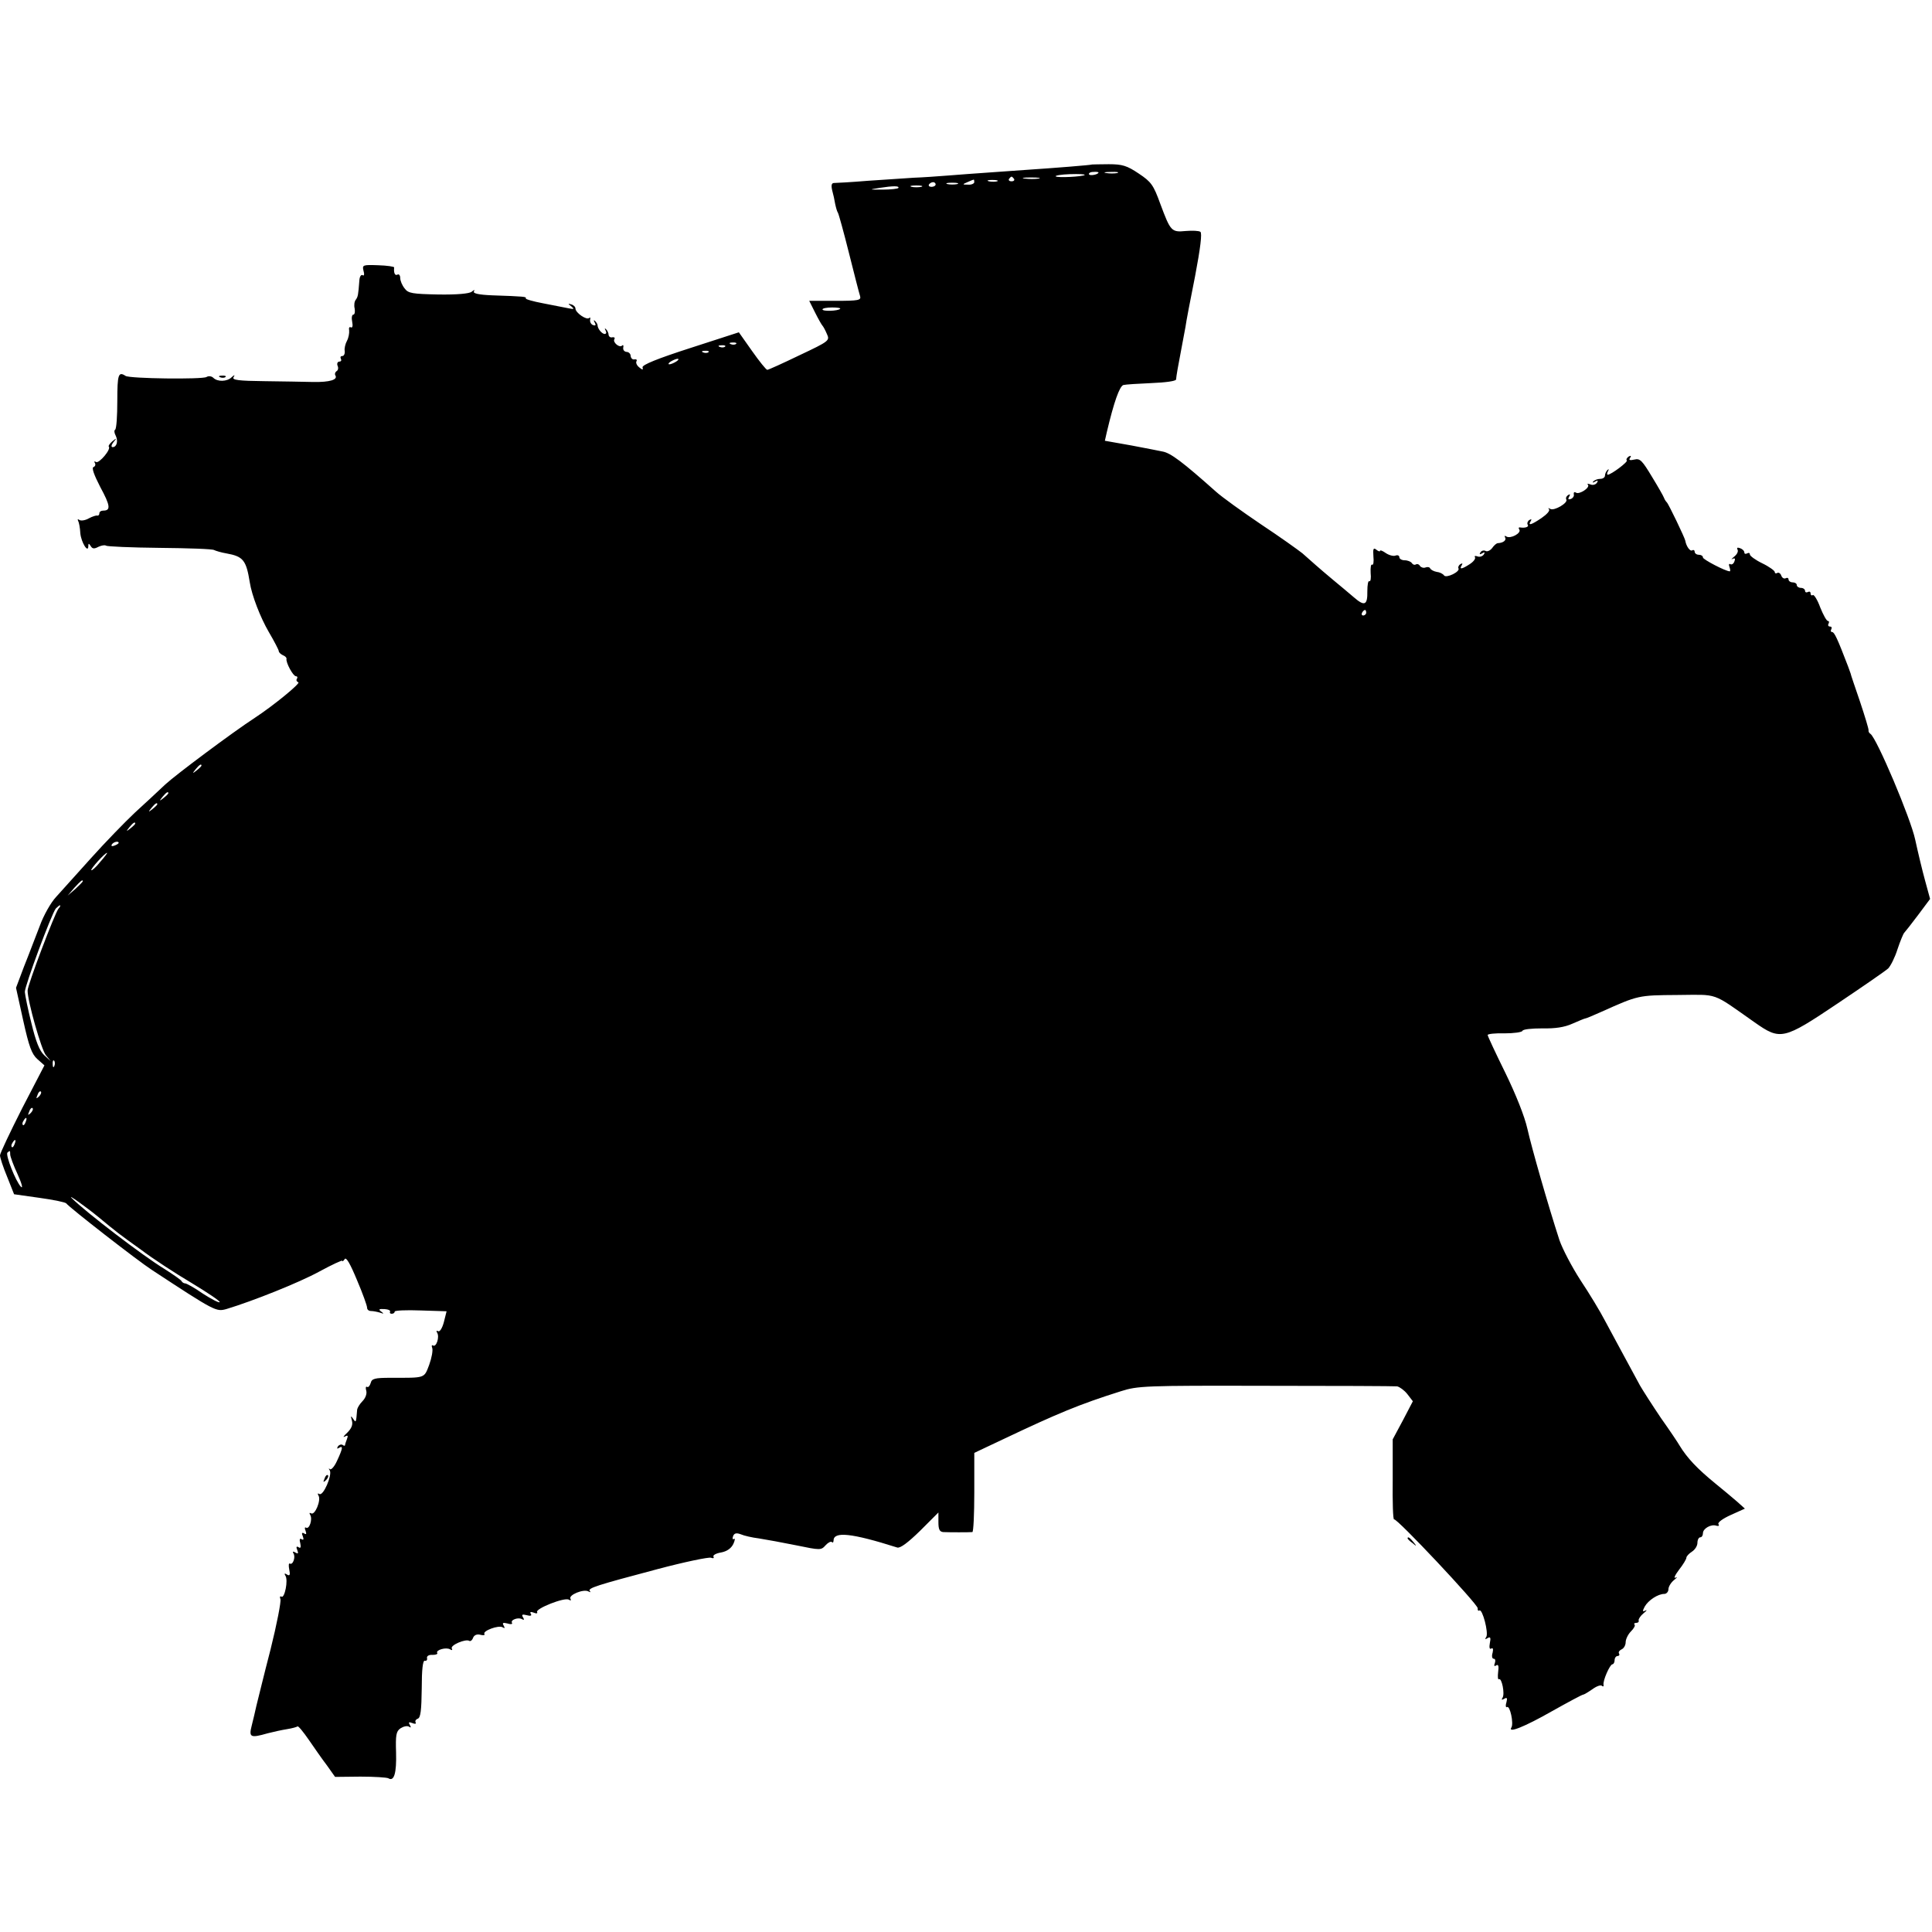 <?xml version="1.0" standalone="no"?>
<!DOCTYPE svg PUBLIC "-//W3C//DTD SVG 20010904//EN"
 "http://www.w3.org/TR/2001/REC-SVG-20010904/DTD/svg10.dtd">
<svg version="1.0" xmlns="http://www.w3.org/2000/svg"
 width="700pt" height="700pt" viewBox="0 0 700 700"
 preserveAspectRatio="xMidYMid meet">
<g transform="translate(0,700) scale(0.1,-0.1)"
fill="#000000" stroke="none">
<path d="M3957 6404 c-2 -2 -141 -13 -232 -19 -67 -5 -204 -14 -290 -21 -38
-3 -95 -7 -125 -8 -30 -2 -104 -7 -165 -11 -60 -5 -116 -8 -123 -8 -9 0 -11
-8 -7 -26 4 -14 9 -37 11 -50 3 -14 7 -28 10 -32 3 -5 21 -70 40 -146 19 -76
37 -146 40 -155 5 -16 -4 -18 -89 -18 l-95 0 21 -42 c12 -24 24 -45 27 -48 3
-3 10 -16 16 -30 11 -24 9 -26 -99 -77 -60 -29 -113 -53 -117 -53 -4 0 -29 31
-55 68 l-48 68 -176 -57 c-118 -38 -175 -61 -173 -70 3 -10 0 -10 -12 0 -9 7
-13 17 -10 22 3 5 0 8 -7 7 -7 -2 -13 4 -14 12 0 8 -7 15 -15 15 -8 1 -13 7
-12 15 2 8 0 12 -4 8 -9 -10 -35 12 -28 23 3 5 0 8 -7 7 -7 -2 -13 2 -14 9 0
6 -4 15 -9 20 -5 5 -6 3 -2 -4 4 -7 3 -13 -3 -13 -10 0 -26 19 -26 32 0 3 -4
10 -9 15 -5 5 -6 2 -1 -6 5 -9 3 -12 -6 -9 -8 3 -12 12 -11 19 2 8 0 11 -3 7
-10 -9 -50 19 -50 34 0 6 -7 13 -15 15 -13 4 -13 3 0 -7 12 -10 10 -11 -10 -7
-14 3 -55 11 -92 18 -37 7 -65 15 -63 18 3 6 -4 7 -122 11 -49 2 -70 7 -66 14
4 7 2 7 -8 -1 -9 -7 -53 -11 -121 -10 -94 2 -109 4 -122 22 -9 11 -16 28 -16
38 0 10 -5 15 -10 12 -9 -5 -14 6 -12 26 1 3 -25 7 -58 8 -56 2 -58 1 -53 -20
4 -13 2 -20 -3 -16 -6 3 -11 -5 -12 -19 -4 -53 -5 -59 -13 -70 -5 -6 -7 -20
-4 -32 2 -12 0 -22 -5 -22 -5 0 -7 -12 -4 -26 3 -15 1 -23 -5 -20 -5 3 -8 -2
-6 -11 1 -10 -2 -27 -8 -38 -6 -11 -10 -28 -8 -37 1 -10 -3 -18 -9 -18 -6 0
-8 -4 -5 -10 3 -5 1 -10 -5 -10 -7 0 -10 -7 -7 -15 4 -8 2 -17 -4 -20 -5 -4
-7 -10 -4 -15 10 -16 -21 -25 -80 -24 -33 1 -113 2 -178 3 -91 1 -117 4 -111
14 6 10 4 10 -7 0 -16 -16 -51 -17 -66 -2 -6 6 -17 8 -25 3 -15 -9 -277 -6
-293 4 -26 17 -30 6 -30 -90 0 -55 -3 -102 -8 -105 -4 -2 -3 -12 2 -21 10 -20
4 -42 -11 -42 -6 0 -5 8 3 18 13 15 12 16 -4 3 -9 -8 -15 -16 -13 -19 10 -9
-35 -62 -46 -56 -6 4 -8 2 -4 -4 3 -5 1 -12 -5 -14 -8 -3 2 -29 24 -72 37 -68
39 -86 11 -86 -8 0 -14 -4 -14 -10 0 -5 -3 -9 -8 -8 -4 1 -17 -3 -30 -10 -12
-7 -28 -10 -34 -6 -6 4 -8 3 -5 -3 3 -5 7 -25 8 -45 3 -33 29 -75 29 -46 0 10
2 10 9 -1 6 -10 13 -10 28 -2 11 5 23 7 27 4 3 -3 91 -7 194 -8 104 -1 193 -4
198 -8 6 -3 26 -9 44 -12 61 -11 72 -24 85 -105 7 -46 38 -127 69 -180 20 -34
36 -65 36 -69 0 -5 7 -11 15 -15 8 -3 14 -9 13 -13 -3 -13 24 -63 34 -63 5 0
7 -4 4 -9 -4 -5 -1 -11 5 -13 9 -3 -88 -83 -158 -129 -80 -52 -286 -206 -324
-241 -25 -24 -75 -70 -111 -103 -35 -33 -107 -107 -159 -165 -52 -58 -109
-121 -126 -140 -18 -19 -45 -66 -59 -105 -15 -38 -40 -105 -57 -147 l-29 -77
26 -118 c21 -95 31 -122 51 -140 l26 -23 -81 -156 c-44 -87 -80 -163 -80 -170
0 -8 11 -42 26 -78 l25 -63 92 -13 c51 -7 94 -16 97 -20 11 -15 259 -208 310
-241 230 -151 233 -152 270 -142 96 29 264 96 337 136 46 25 83 42 83 39 0 -4
4 -1 9 6 5 9 20 -17 44 -75 21 -49 37 -94 37 -101 0 -7 6 -12 14 -12 8 0 23
-3 33 -6 14 -5 15 -4 4 4 -11 8 -8 10 12 9 14 -1 23 -5 20 -10 -2 -4 1 -7 6
-7 6 0 11 3 11 8 0 4 42 6 94 4 l94 -3 -10 -40 c-6 -22 -15 -36 -21 -32 -6 3
-7 1 -3 -6 9 -15 -3 -53 -15 -46 -5 3 -6 -1 -3 -9 3 -9 -2 -36 -11 -61 -19
-50 -13 -47 -139 -47 -59 0 -69 -3 -73 -19 -3 -10 -9 -17 -13 -14 -5 3 -6 -4
-3 -14 3 -11 -3 -27 -14 -38 -10 -10 -18 -24 -19 -30 -4 -49 -4 -49 -15 -33
-8 12 -9 10 -4 -7 4 -15 -1 -28 -17 -44 -13 -12 -17 -18 -9 -14 11 6 13 4 8
-9 -4 -10 -7 -20 -7 -22 0 -3 -4 -3 -9 1 -5 3 -13 0 -17 -6 -4 -8 -3 -9 4 -5
16 10 14 -2 -7 -47 -9 -20 -21 -34 -26 -30 -4 5 -5 2 0 -5 9 -17 -24 -94 -38
-85 -6 4 -7 1 -3 -6 10 -16 -13 -73 -27 -64 -6 3 -7 1 -3 -6 9 -15 -3 -53 -15
-46 -5 3 -6 -2 -2 -11 4 -12 3 -15 -5 -10 -8 5 -10 1 -5 -10 4 -11 3 -15 -4
-11 -7 5 -9 -1 -5 -15 3 -14 1 -19 -6 -14 -8 5 -10 1 -5 -10 5 -13 3 -15 -7
-9 -8 5 -11 4 -7 -3 9 -13 -2 -44 -13 -37 -4 2 -5 -7 -2 -22 4 -19 2 -24 -8
-18 -9 6 -11 4 -6 -4 11 -16 -3 -83 -14 -76 -6 3 -7 -1 -4 -9 3 -8 -13 -91
-36 -183 -24 -92 -46 -184 -51 -203 -4 -19 -12 -52 -17 -72 -11 -43 -5 -46 58
-28 19 5 51 12 70 15 19 3 36 8 38 10 3 2 21 -20 41 -49 20 -29 49 -71 66 -93
l29 -41 92 1 c50 0 96 -3 101 -6 21 -13 30 19 28 93 -2 63 0 77 16 88 11 7 24
10 31 6 7 -5 8 -3 3 6 -6 10 -4 12 9 7 9 -4 15 -3 12 2 -3 5 0 11 8 14 10 4
13 31 14 109 0 70 4 102 11 101 6 -2 10 3 8 10 -1 7 7 12 20 11 12 0 20 3 17
7 -6 11 33 22 47 13 7 -4 9 -3 6 3 -7 12 50 36 63 28 4 -3 11 2 14 11 4 10 14
14 26 11 11 -3 18 -2 15 3 -7 11 52 33 66 24 8 -5 9 -3 4 6 -6 10 -3 12 13 8
12 -4 20 -3 17 2 -7 11 24 22 37 13 7 -4 8 -1 3 7 -6 10 -3 12 13 8 14 -4 20
-2 15 5 -4 7 0 8 11 4 9 -4 15 -3 12 2 -8 12 100 55 115 45 7 -4 9 -3 6 3 -9
14 48 37 65 27 7 -4 10 -3 5 1 -9 11 24 21 246 80 98 26 185 44 193 41 8 -3
12 -2 9 4 -3 5 9 12 27 15 22 4 37 15 45 31 6 13 7 22 2 18 -5 -3 -6 2 -3 10
4 11 12 13 28 7 11 -5 41 -12 66 -15 25 -4 86 -15 135 -25 87 -18 90 -18 106
0 9 10 19 15 23 12 3 -4 6 -1 6 5 0 34 64 28 231 -25 11 -3 39 18 83 61 l66
66 0 -35 c0 -26 4 -35 18 -36 21 -1 94 -1 105 0 4 1 7 65 7 144 l0 143 108 51
c194 92 273 125 422 172 62 20 88 21 525 20 253 0 468 -1 477 -2 9 -2 26 -14
37 -28 l20 -26 -36 -69 -37 -69 0 -147 c-1 -80 1 -145 5 -143 9 6 304 -308
303 -322 -1 -7 2 -11 6 -8 11 7 34 -81 25 -96 -6 -8 -4 -10 5 -4 10 6 12 1 8
-18 -3 -16 -1 -24 5 -20 6 4 8 -2 5 -15 -4 -12 -2 -22 4 -22 6 0 7 -7 4 -16
-4 -9 -2 -13 5 -8 8 5 10 -3 7 -24 -2 -17 -1 -29 3 -26 10 6 22 -53 13 -67 -5
-8 -3 -9 6 -4 10 6 12 3 8 -13 -4 -12 -2 -20 2 -17 11 7 25 -60 16 -74 -14
-22 47 2 147 59 59 33 109 60 113 60 3 0 18 9 34 20 15 11 30 16 34 12 4 -4 7
-2 6 3 -4 14 23 75 32 75 4 0 8 7 8 15 0 8 5 15 11 15 5 0 8 4 5 9 -3 5 1 11
9 15 8 3 15 15 15 26 0 11 9 29 19 39 11 11 17 22 13 25 -3 3 0 6 6 6 7 0 11
4 9 9 -1 5 7 17 18 26 11 9 14 13 7 10 -11 -6 -12 -3 -3 14 13 23 48 46 71 46
8 0 15 8 15 17 0 9 9 24 20 33 11 9 14 13 6 9 -8 -4 -3 8 12 28 15 19 27 39
27 44 0 5 9 15 20 22 11 7 20 21 20 32 0 11 5 20 10 20 6 0 10 7 10 15 0 17
30 34 49 27 8 -2 11 0 7 6 -3 6 16 20 45 33 l51 23 -29 26 c-16 14 -51 43 -78
65 -66 54 -102 92 -130 138 -5 9 -35 54 -67 99 -31 46 -65 99 -76 118 -35 65
-95 175 -127 235 -17 33 -57 99 -89 147 -31 48 -65 113 -76 145 -41 126 -100
332 -116 403 -10 45 -42 125 -80 203 -35 71 -64 133 -64 137 0 4 28 7 61 6 34
0 63 4 65 9 2 6 34 9 72 9 47 -1 80 4 109 17 23 10 44 19 47 19 3 0 29 11 58
24 134 60 133 60 275 61 152 1 122 12 280 -99 94 -66 104 -64 302 69 91 61
172 117 182 126 9 9 25 41 34 70 10 30 21 56 24 59 3 3 26 32 50 64 l44 59
-18 66 c-10 36 -26 103 -36 149 -16 76 -139 367 -162 383 -5 3 -8 9 -7 13 1 4
-13 50 -31 104 -18 53 -34 99 -34 102 -1 3 -5 14 -9 25 -39 102 -50 125 -58
125 -5 0 -6 5 -3 10 3 6 1 10 -5 10 -6 0 -8 5 -5 10 3 6 2 10 -2 10 -5 0 -17
22 -28 49 -10 28 -23 48 -27 45 -4 -3 -8 0 -8 6 0 6 -4 8 -10 5 -5 -3 -10 -1
-10 4 0 6 -7 11 -15 11 -8 0 -15 5 -15 10 0 6 -7 10 -15 10 -8 0 -15 5 -15 11
0 5 -5 7 -10 4 -6 -3 -13 1 -16 9 -3 9 -10 13 -15 10 -5 -3 -9 -1 -9 4 0 4
-20 19 -45 31 -25 12 -45 27 -45 32 0 6 -4 7 -10 4 -5 -3 -10 -2 -10 3 0 6 -7
13 -16 16 -9 3 -12 2 -9 -5 4 -6 -1 -17 -11 -25 -11 -9 -13 -13 -7 -9 9 4 11
1 7 -9 -3 -9 -10 -13 -15 -10 -5 3 -6 -2 -3 -10 3 -9 4 -16 1 -16 -15 0 -97
43 -97 50 0 6 -7 10 -15 10 -8 0 -15 5 -15 11 0 5 -4 8 -9 5 -8 -5 -22 16 -25
35 -2 11 -61 134 -67 139 -3 3 -8 10 -10 16 -2 6 -22 41 -44 77 -35 58 -43 67
-63 62 -17 -4 -22 -2 -16 6 5 8 3 9 -5 5 -7 -5 -10 -11 -7 -14 6 -5 -57 -52
-69 -52 -3 0 -3 6 1 13 4 7 3 9 -2 4 -5 -5 -9 -14 -9 -20 0 -7 -8 -12 -17 -12
-9 0 -20 -4 -25 -9 -5 -5 -2 -6 6 -1 10 6 12 4 7 -4 -5 -7 -15 -10 -24 -6 -9
3 -13 3 -9 -1 10 -10 -31 -37 -43 -29 -6 4 -9 1 -8 -6 2 -6 -3 -14 -11 -17 -9
-3 -11 0 -6 8 5 9 4 11 -4 6 -6 -4 -9 -11 -6 -16 7 -12 -44 -42 -58 -34 -7 4
-9 4 -5 -1 5 -5 -8 -19 -27 -32 -37 -25 -50 -29 -39 -11 4 7 3 8 -5 4 -6 -4
-9 -12 -6 -17 6 -8 -9 -13 -28 -10 -5 1 -6 -3 -2 -8 7 -13 -32 -34 -47 -25 -6
4 -8 3 -5 -3 6 -10 -6 -20 -26 -21 -5 0 -14 -8 -21 -18 -7 -9 -18 -14 -24 -10
-6 3 -14 1 -18 -5 -5 -8 -3 -9 6 -4 9 6 11 4 6 -4 -5 -7 -15 -10 -23 -7 -8 3
-12 2 -9 -3 3 -5 -5 -16 -19 -25 -29 -19 -39 -20 -29 -4 4 7 3 8 -5 4 -6 -4
-9 -11 -7 -15 8 -12 -44 -37 -52 -26 -4 6 -16 12 -27 13 -11 2 -21 8 -23 12
-2 5 -9 7 -17 4 -7 -3 -16 0 -20 5 -3 6 -10 9 -15 6 -5 -3 -11 -1 -15 5 -3 5
-15 10 -26 10 -10 0 -19 5 -19 11 0 6 -6 9 -14 6 -7 -3 -23 1 -35 9 -11 8 -21
12 -21 8 0 -3 -6 -2 -13 4 -11 9 -13 4 -11 -24 2 -19 0 -33 -5 -30 -4 3 -6
-11 -5 -30 2 -19 0 -32 -5 -30 -4 3 -7 -13 -7 -36 1 -51 -10 -56 -49 -22 -16
14 -50 42 -74 62 -54 45 -78 67 -112 97 -15 12 -82 60 -150 105 -68 46 -142
99 -164 119 -120 107 -164 140 -193 145 -9 2 -60 12 -113 22 l-96 17 7 31 c26
110 46 166 60 171 8 2 54 5 102 7 50 2 88 7 89 13 1 13 7 48 19 110 5 28 12
64 15 80 2 17 18 100 35 185 19 100 26 156 19 160 -5 4 -29 5 -53 3 -52 -5
-55 -1 -92 98 -25 69 -33 80 -78 110 -43 29 -60 34 -109 34 -32 0 -59 -1 -60
-1z m23 -29 c0 -7 -30 -13 -34 -7 -3 4 4 9 15 9 10 1 19 0 19 -2z m68 -2 c-10
-2 -28 -2 -40 0 -13 2 -5 4 17 4 22 1 32 -1 23 -4z m-118 -7 c-7 -6 -98 -11
-105 -5 -3 3 21 7 52 8 32 1 55 0 53 -3z m-256 -14 c3 -5 -1 -9 -9 -9 -8 0
-12 4 -9 9 3 4 7 8 9 8 2 0 6 -4 9 -8z m89 1 c-13 -2 -35 -2 -50 0 -16 2 -5 4
22 4 28 0 40 -2 28 -4z m-233 -13 c0 -5 -10 -10 -22 -9 -22 0 -22 1 -3 9 11 5
21 9 23 9 1 1 2 -3 2 -9z m83 3 c-7 -2 -21 -2 -30 0 -10 3 -4 5 12 5 17 0 24
-2 18 -5z m-223 -11 c0 -5 -7 -9 -15 -9 -8 0 -12 4 -9 9 3 4 9 8 15 8 5 0 9
-4 9 -8z m78 1 c-10 -2 -26 -2 -35 0 -10 3 -2 5 17 5 19 0 27 -2 18 -5z m-213
-14 c-2 -3 -28 -6 -57 -6 -50 0 -50 0 -13 6 52 8 74 8 70 0z m83 4 c-10 -2
-26 -2 -35 0 -10 3 -2 5 17 5 19 0 27 -2 18 -5z m-294 -442 c-8 -8 -64 -10
-64 -2 0 4 16 7 35 7 19 0 32 -2 29 -5z m-377 -127 c-3 -3 -12 -4 -19 -1 -8 3
-5 6 6 6 11 1 17 -2 13 -5z m-40 -10 c-3 -3 -12 -4 -19 -1 -8 3 -5 6 6 6 11 1
17 -2 13 -5z m-60 -20 c-3 -3 -12 -4 -19 -1 -8 3 -5 6 6 6 11 1 17 -2 13 -5z
m-117 -34 c-8 -5 -19 -10 -25 -10 -5 0 -3 5 5 10 8 5 20 10 25 10 6 0 3 -5 -5
-10z m2500 -910 c0 -5 -5 -10 -11 -10 -5 0 -7 5 -4 10 3 6 8 10 11 10 2 0 4
-4 4 -10z m-4220 -554 c0 -2 -8 -10 -17 -17 -16 -13 -17 -12 -4 4 13 16 21 21
21 13z m-120 -100 c0 -2 -8 -10 -17 -17 -16 -13 -17 -12 -4 4 13 16 21 21 21
13z m-40 -40 c0 -2 -8 -10 -17 -17 -16 -13 -17 -12 -4 4 13 16 21 21 21 13z
m-80 -70 c0 -2 -8 -10 -17 -17 -16 -13 -17 -12 -4 4 13 16 21 21 21 13z m-60
-70 c0 -2 -7 -7 -16 -10 -8 -3 -12 -2 -9 4 6 10 25 14 25 6z m-67 -69 c-15
-19 -30 -32 -32 -30 -5 3 49 63 57 63 2 0 -9 -15 -25 -33z m-63 -70 c0 -2 -12
-14 -27 -28 l-28 -24 24 28 c23 25 31 32 31 24z m-88 -99 c-14 -18 -112 -277
-112 -297 0 -39 50 -214 66 -234 l18 -22 -24 22 c-17 16 -30 49 -46 115 -13
51 -23 102 -24 114 0 23 96 281 112 302 6 6 13 12 15 12 3 0 1 -6 -5 -12z
m-15 -570 c-3 -8 -6 -5 -6 6 -1 11 2 17 5 13 3 -3 4 -12 1 -19z m-56 -111
c-10 -9 -11 -8 -5 6 3 10 9 15 12 12 3 -3 0 -11 -7 -18z m-30 -60 c-10 -9 -11
-8 -5 6 3 10 9 15 12 12 3 -3 0 -11 -7 -18z m-18 -32 c-3 -9 -8 -14 -10 -11
-3 3 -2 9 2 15 9 16 15 13 8 -4z m-40 -80 c-3 -9 -8 -14 -10 -11 -3 3 -2 9 2
15 9 16 15 13 8 -4z m-16 -38 c0 -7 12 -40 27 -72 15 -33 20 -53 12 -45 -19
19 -57 116 -49 124 9 8 10 8 10 -7z m319 -226 c65 -54 78 -64 155 -119 42 -32
125 -86 184 -121 58 -35 104 -66 101 -69 -3 -3 -30 11 -61 31 -30 21 -59 37
-64 37 -5 0 -11 4 -13 8 -1 4 -30 24 -63 45 -76 46 -284 205 -335 256 -18 18
52 -32 96 -68z"/>
<path d="M798 5633 c7 -3 16 -2 19 1 4 3 -2 6 -13 5 -11 0 -14 -3 -6 -6z"/>
<path d="M1176 1643 c-6 -14 -5 -15 5 -6 7 7 10 15 7 18 -3 3 -9 -2 -12 -12z"/>
<path d="M5100 1426 c0 -2 8 -10 18 -17 15 -13 16 -12 3 4 -13 16 -21 21 -21
13z"/>
</g>
</svg>
